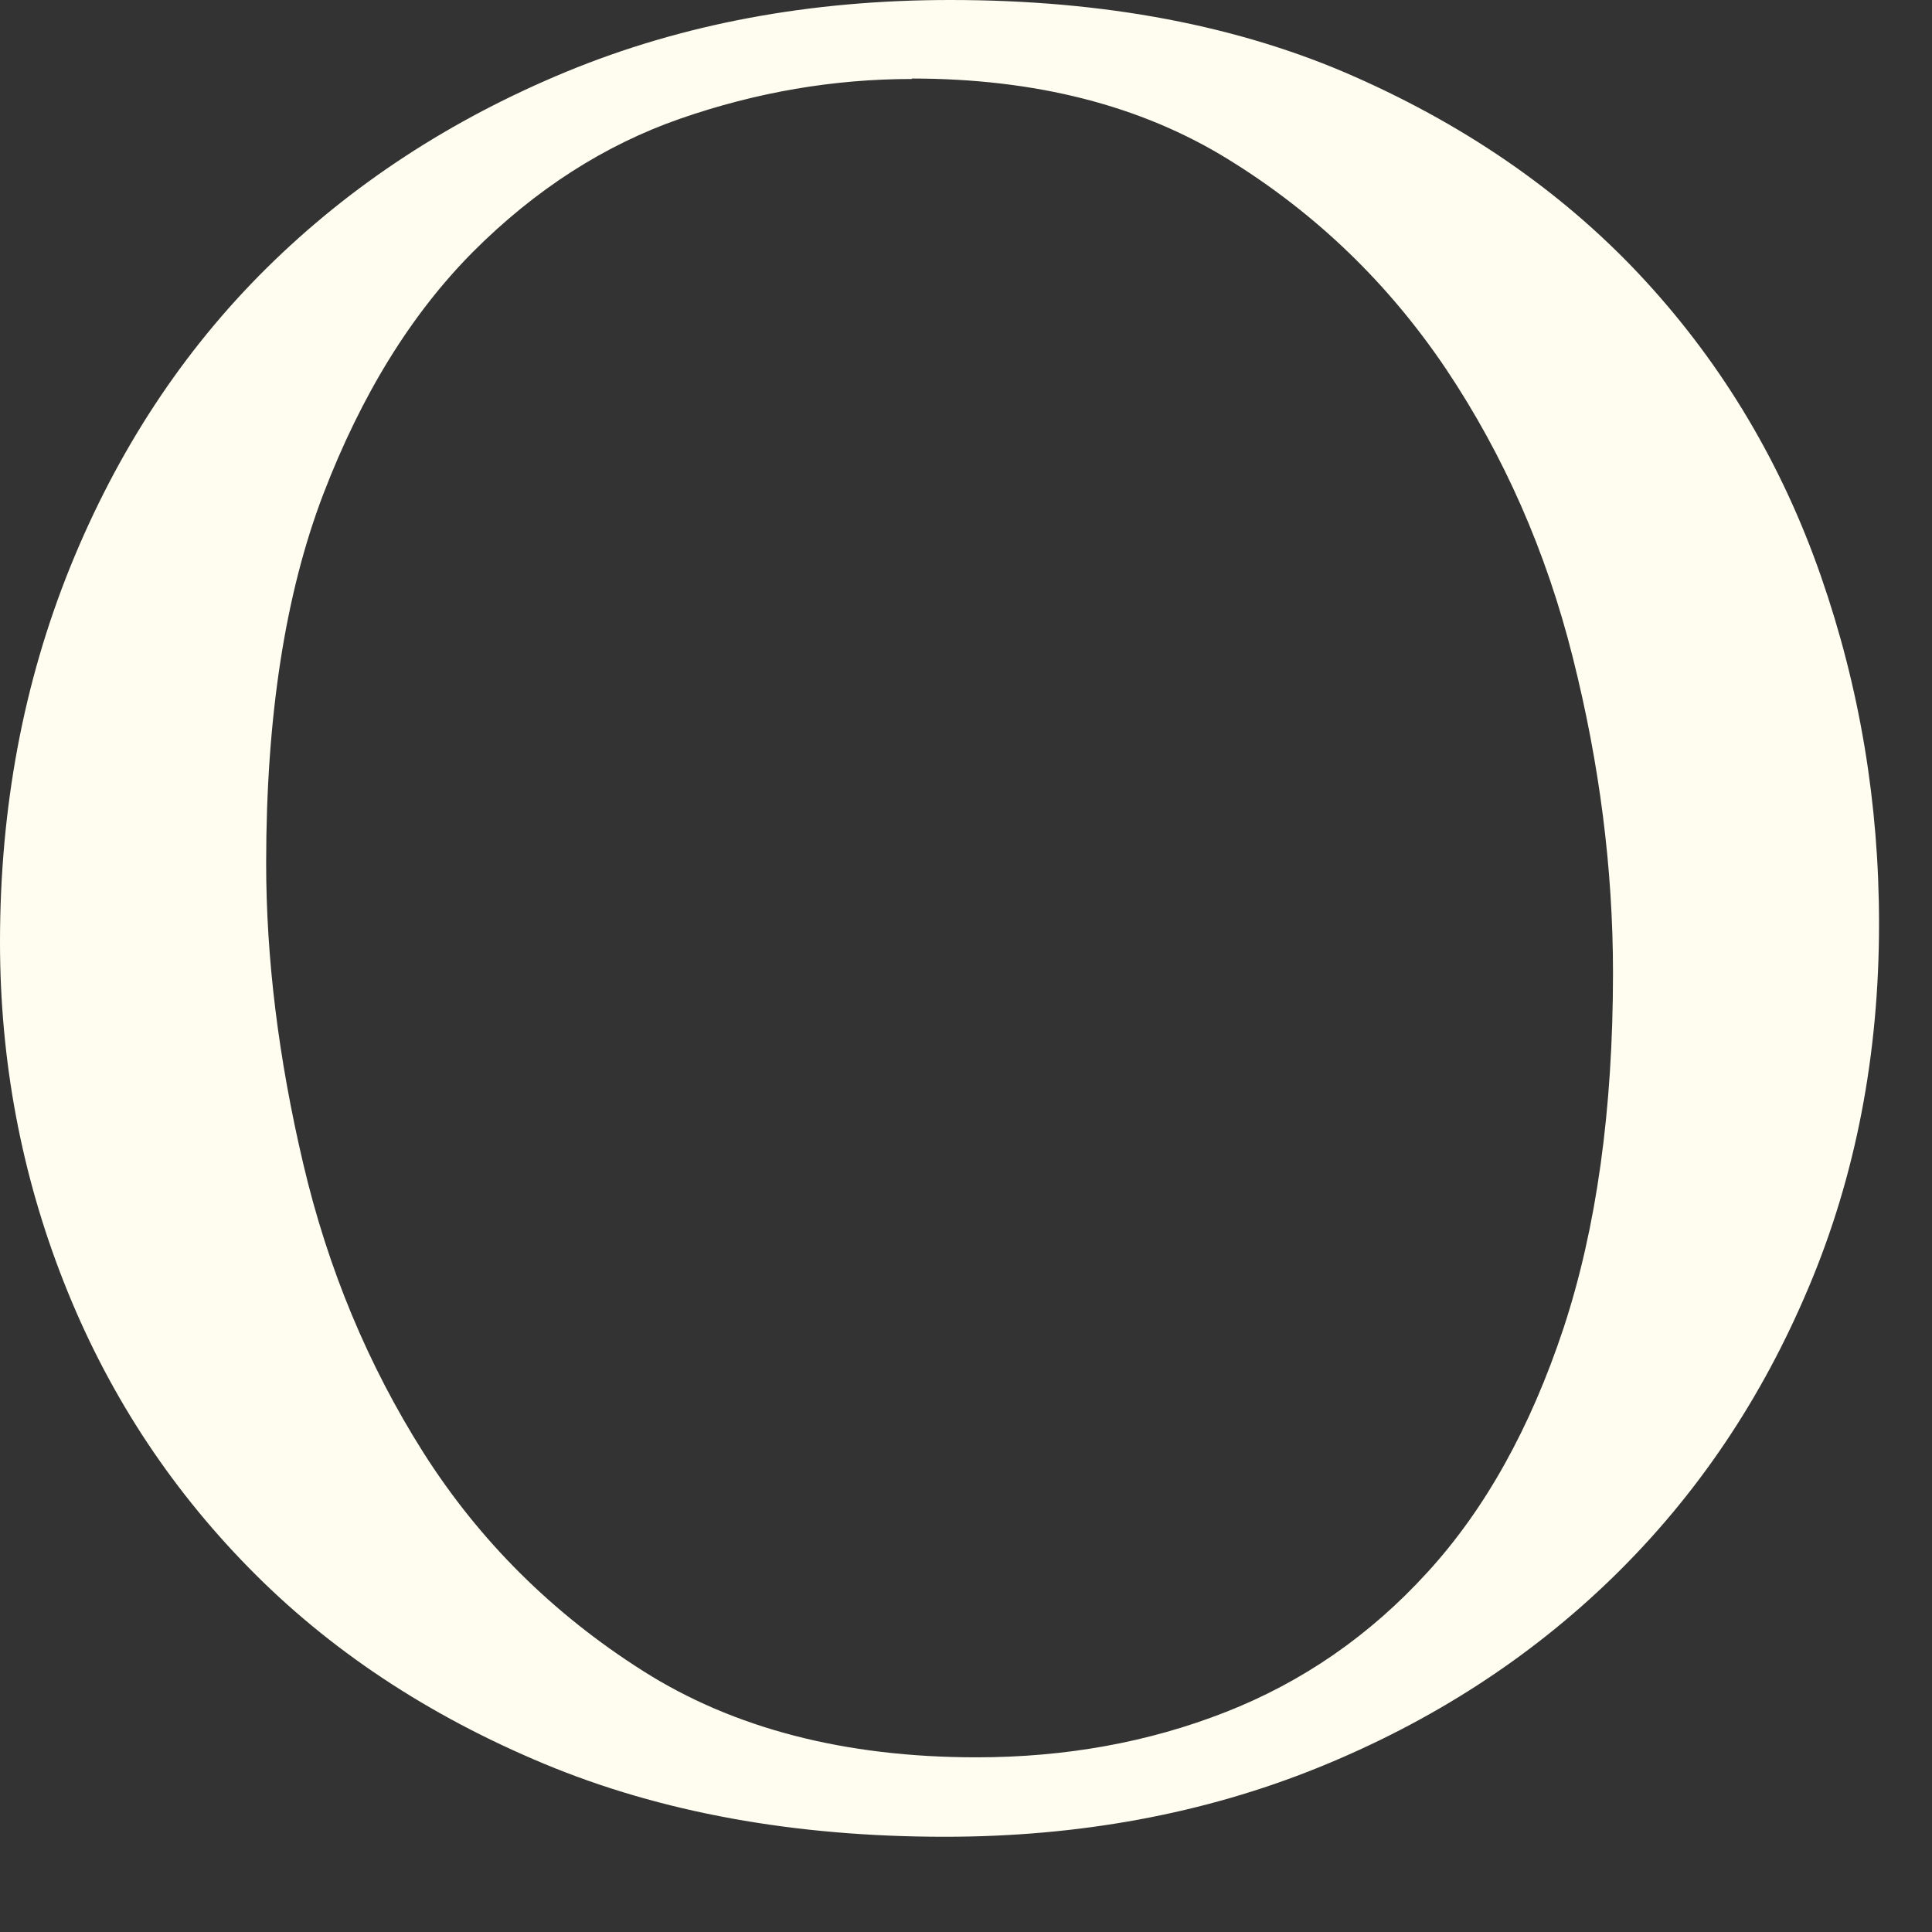 <?xml version="1.0" encoding="utf-8"?>
<svg xmlns="http://www.w3.org/2000/svg" fill="none" height="100%" overflow="visible" preserveAspectRatio="none" style="display: block;" viewBox="0 0 17 17" width="100%">
<rect x="0" y="0" width="17" height="17" fill="#333333" stroke="none"/>
<path d="M8.364 0C9.718 0 10.906 0.225 11.925 0.677C12.945 1.129 13.797 1.729 14.482 2.476C15.167 3.223 15.681 4.088 16.022 5.068C16.364 6.05 16.534 7.068 16.534 8.128C16.534 9.28 16.329 10.347 15.915 11.327C15.502 12.309 14.932 13.156 14.198 13.873C13.465 14.588 12.598 15.149 11.595 15.555C10.592 15.96 9.497 16.162 8.314 16.162C6.991 16.162 5.815 15.948 4.788 15.52C3.76 15.091 2.893 14.515 2.185 13.791C1.476 13.067 0.935 12.231 0.561 11.28C0.188 10.332 0 9.334 0 8.29C0 7.107 0.206 6.007 0.619 4.986C1.032 3.968 1.606 3.091 2.346 2.359C3.085 1.628 3.966 1.052 4.984 0.631C6.005 0.21 7.128 0 8.36 0L8.364 0ZM8.025 0.695C7.336 0.695 6.657 0.811 5.986 1.044C5.316 1.277 4.709 1.669 4.164 2.214C3.62 2.761 3.18 3.473 2.844 4.35C2.509 5.227 2.342 6.31 2.342 7.596C2.342 8.432 2.45 9.313 2.668 10.239C2.885 11.164 3.238 12.012 3.727 12.784C4.218 13.556 4.86 14.197 5.658 14.703C6.455 15.209 7.435 15.463 8.593 15.463C9.373 15.463 10.103 15.332 10.782 15.066C11.461 14.8 12.055 14.39 12.561 13.834C13.069 13.279 13.467 12.563 13.758 11.686C14.047 10.809 14.193 9.767 14.193 8.56C14.193 7.642 14.074 6.717 13.839 5.784C13.605 4.851 13.232 4.007 12.726 3.25C12.217 2.493 11.579 1.878 10.809 1.403C10.039 0.927 9.109 0.691 8.023 0.691L8.025 0.695Z" fill="#FEFDF0" id="Vector"/>
</svg>